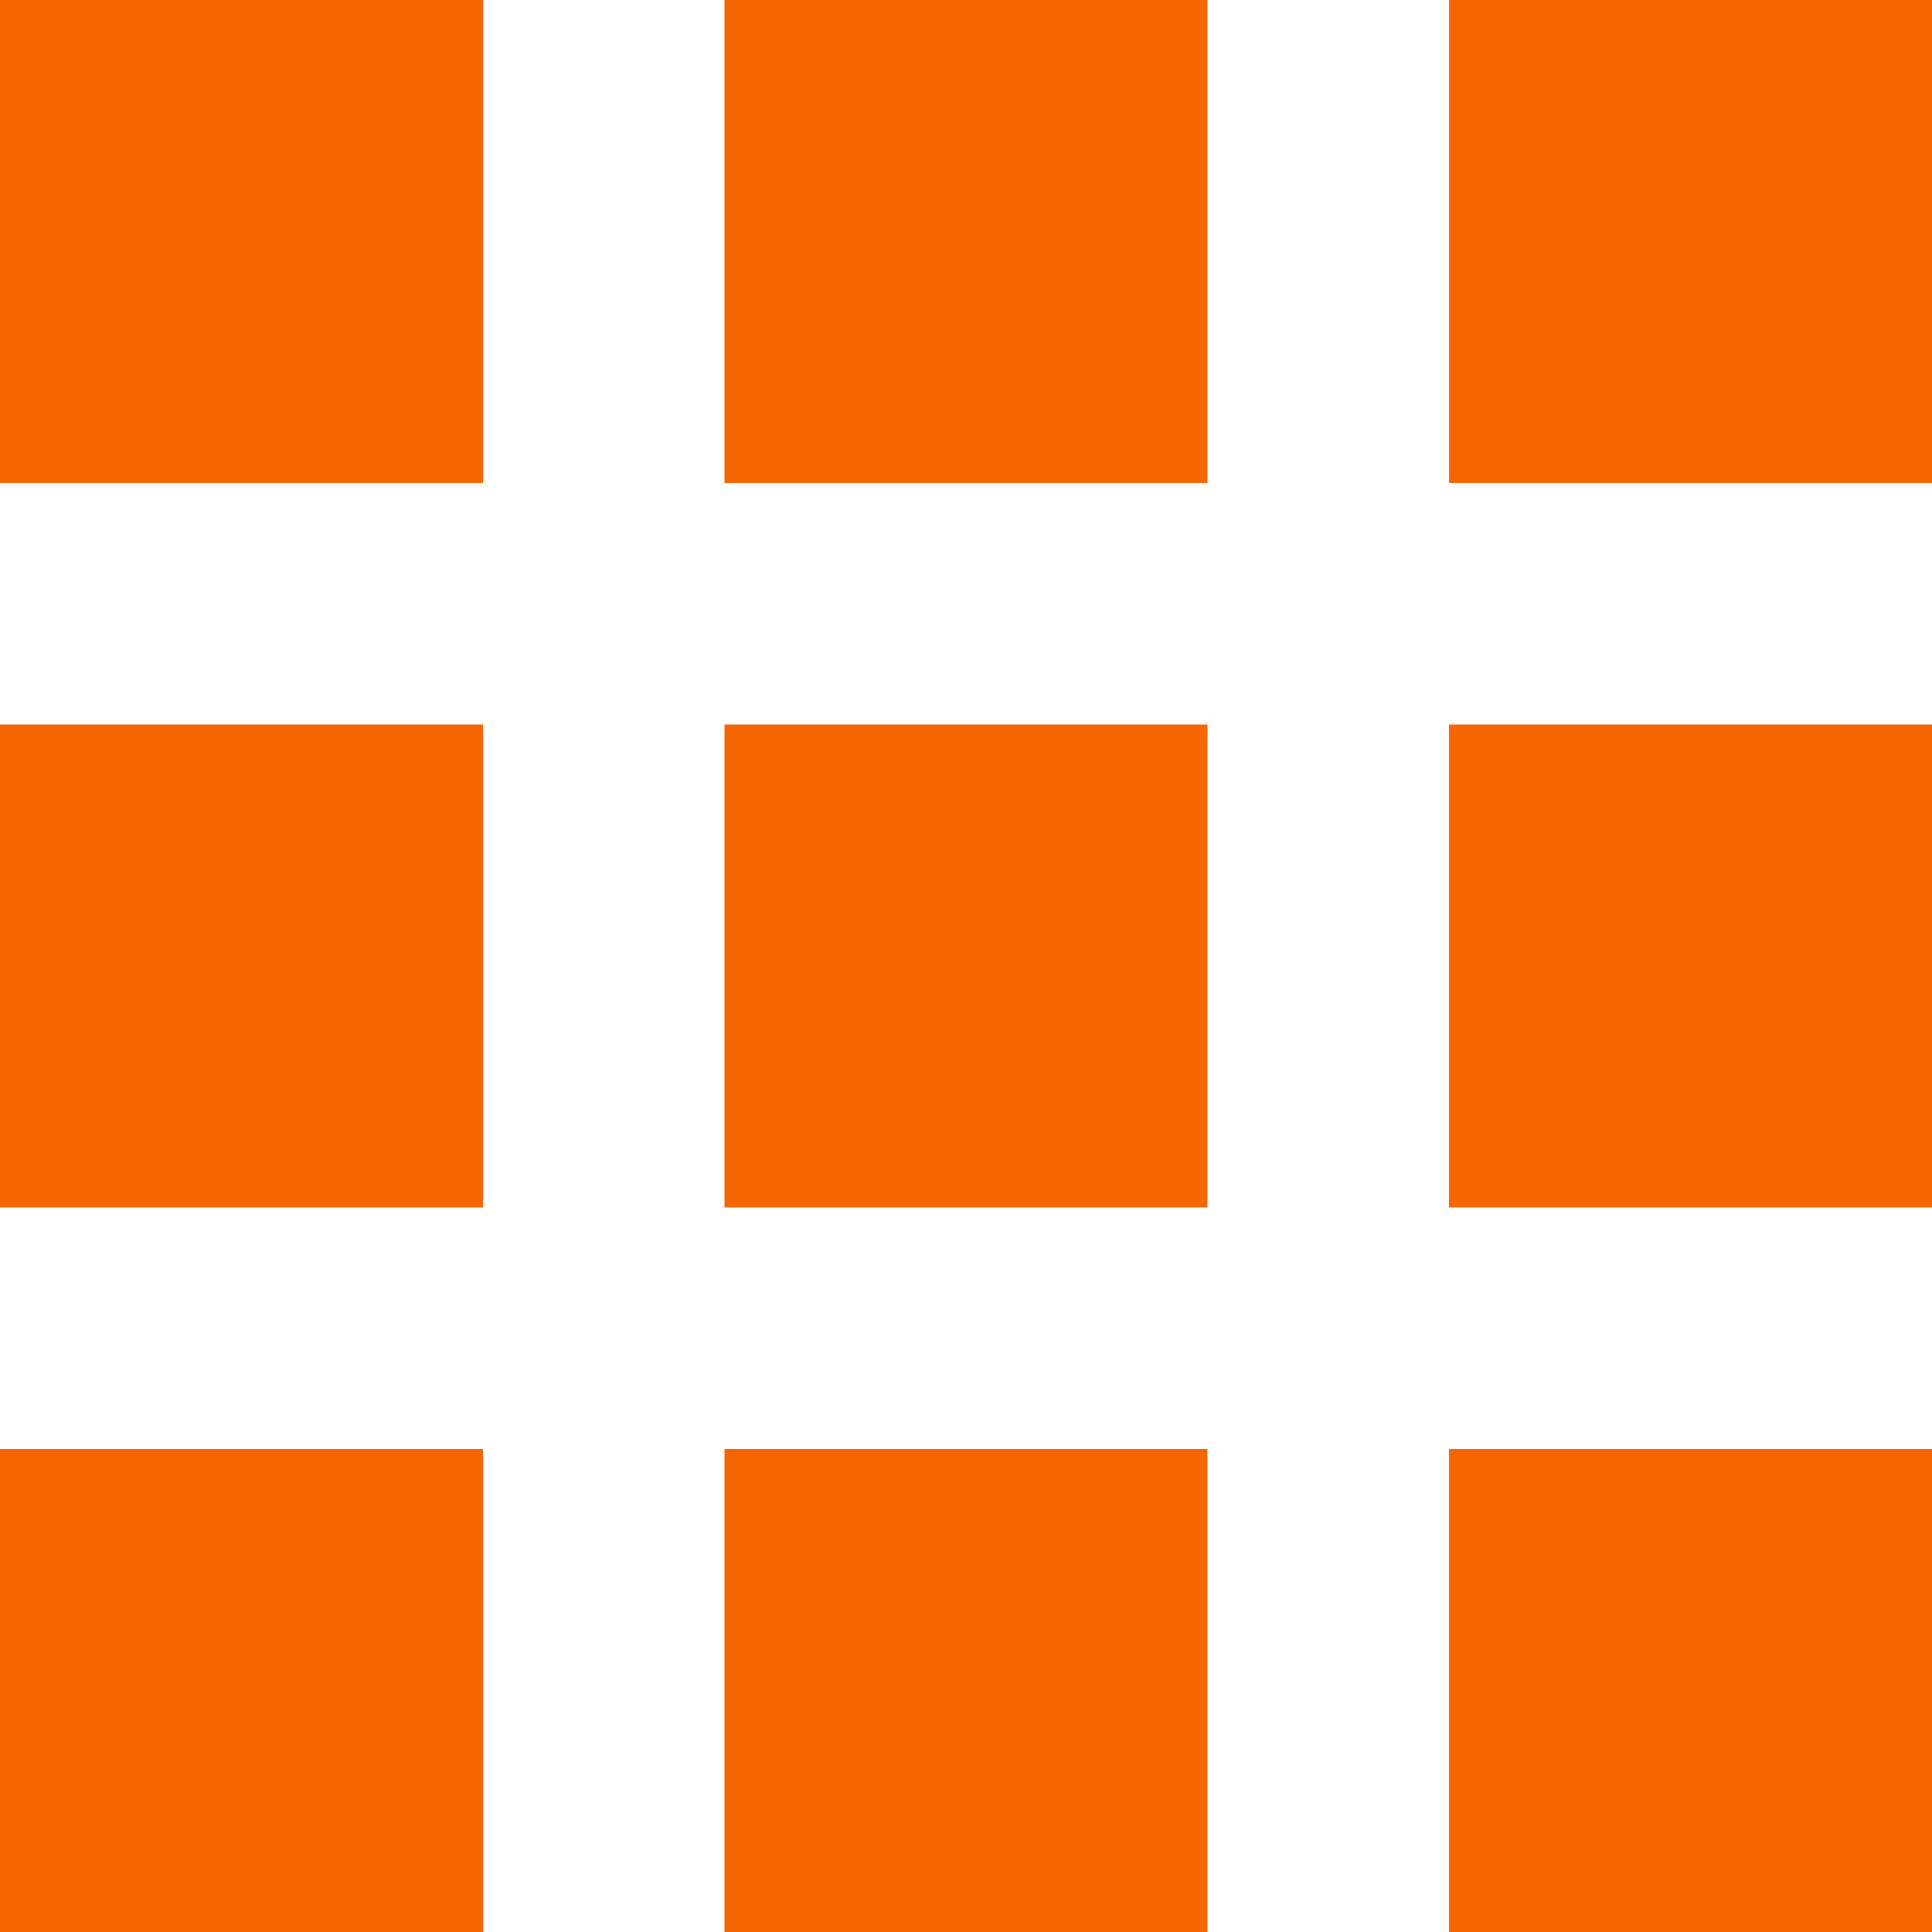 <svg xmlns="http://www.w3.org/2000/svg" viewBox="0 0 249.99 249.99">
	<path fill="#f56600"
		d="M62.5,62.5H0V0H62.5ZM156.24,0H93.75V62.5h62.49ZM250,0h-62.5V62.5H250ZM62.5,187.49H0V250H62.5Zm93.74,0H93.75V250h62.49Zm93.75,0h-62.5V250H250ZM62.5,93.75H0v62.49H62.5Zm93.74,0H93.75v62.49h62.49Zm93.75,0h-62.5v62.49H250Z" />
</svg>